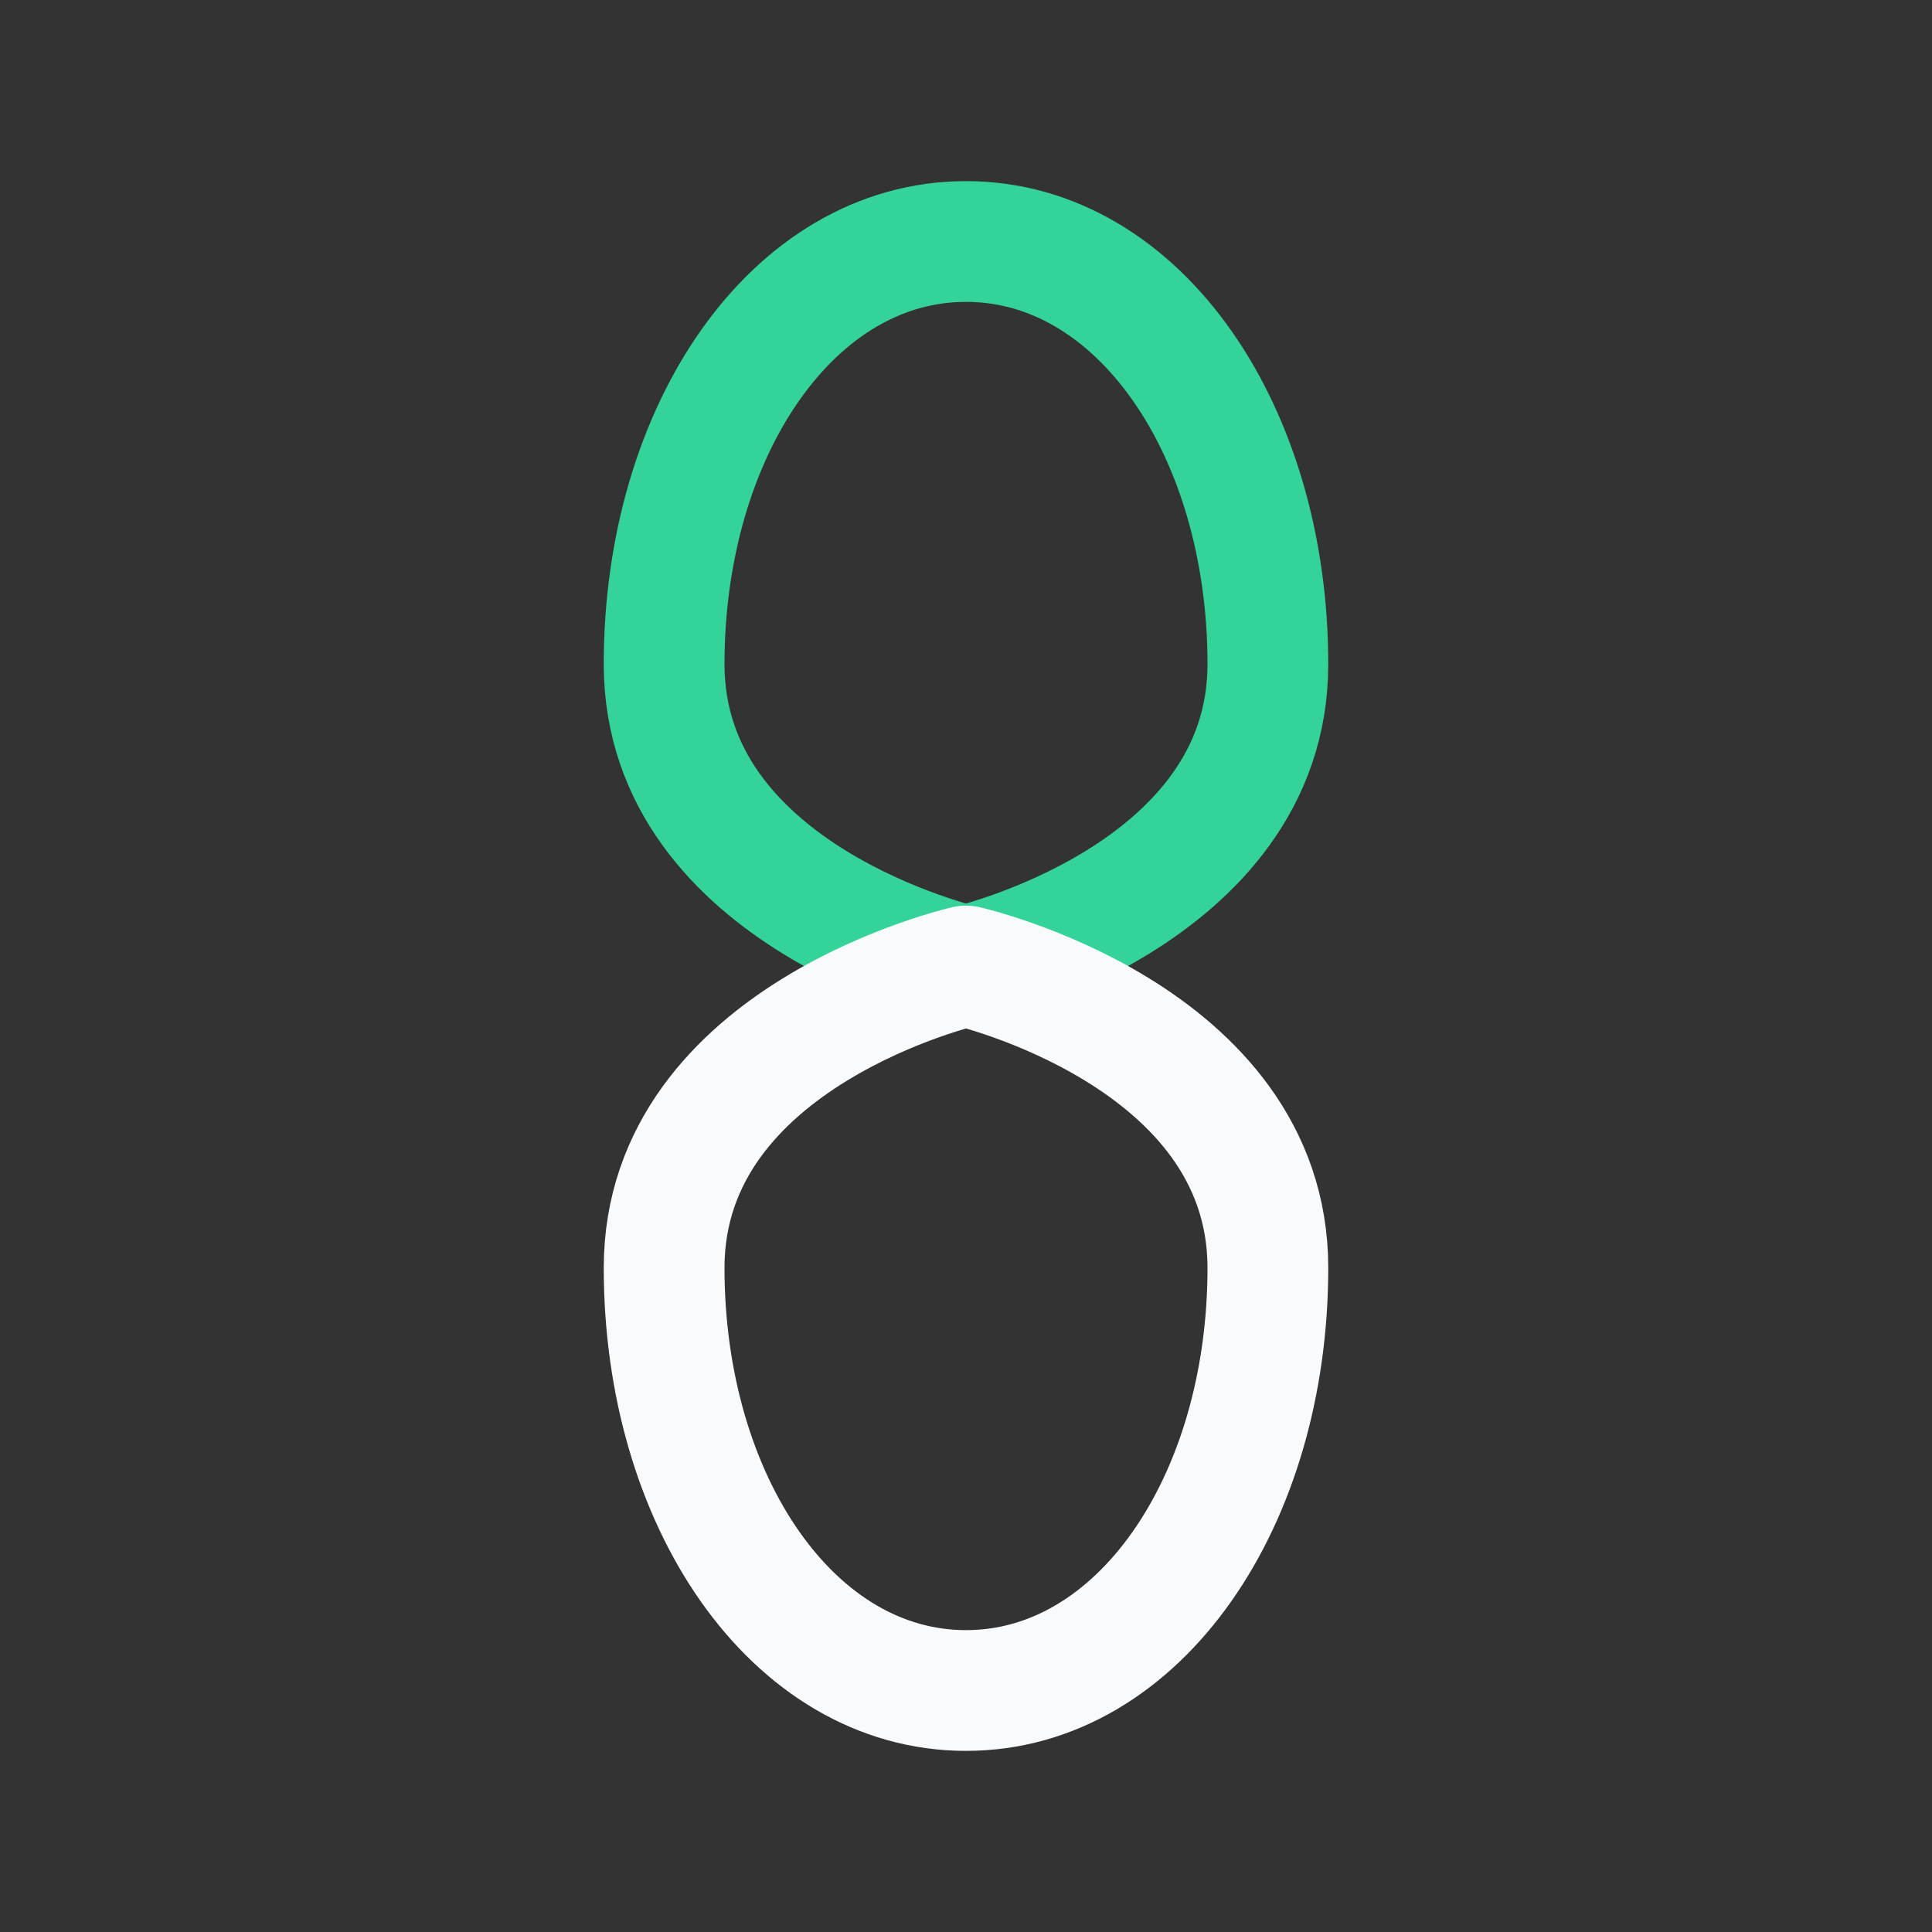 <svg width="64" height="64" viewBox="0 0 64 64" fill="none" xmlns="http://www.w3.org/2000/svg">
<rect x="0" y="0" width="64" height="64" fill="#333333" stroke="none"/>
<path d="M42 22C42 29.732 32 32 32 32C32 32 22 29.732 22 22C22 14.268 26.268 8 32 8C37.732 8 42 14.268 42 22Z" stroke="#34D399" stroke-width="4" stroke-linecap="round" stroke-linejoin="round"/>
<path d="M22 42C22 34.268 32 32 32 32C32 32 42 34.268 42 42C42 49.732 37.732 56 32 56C26.268 56 22 49.732 22 42Z" stroke="#F9FAFB" stroke-width="4" stroke-linecap="round" stroke-linejoin="round"/>
</svg>